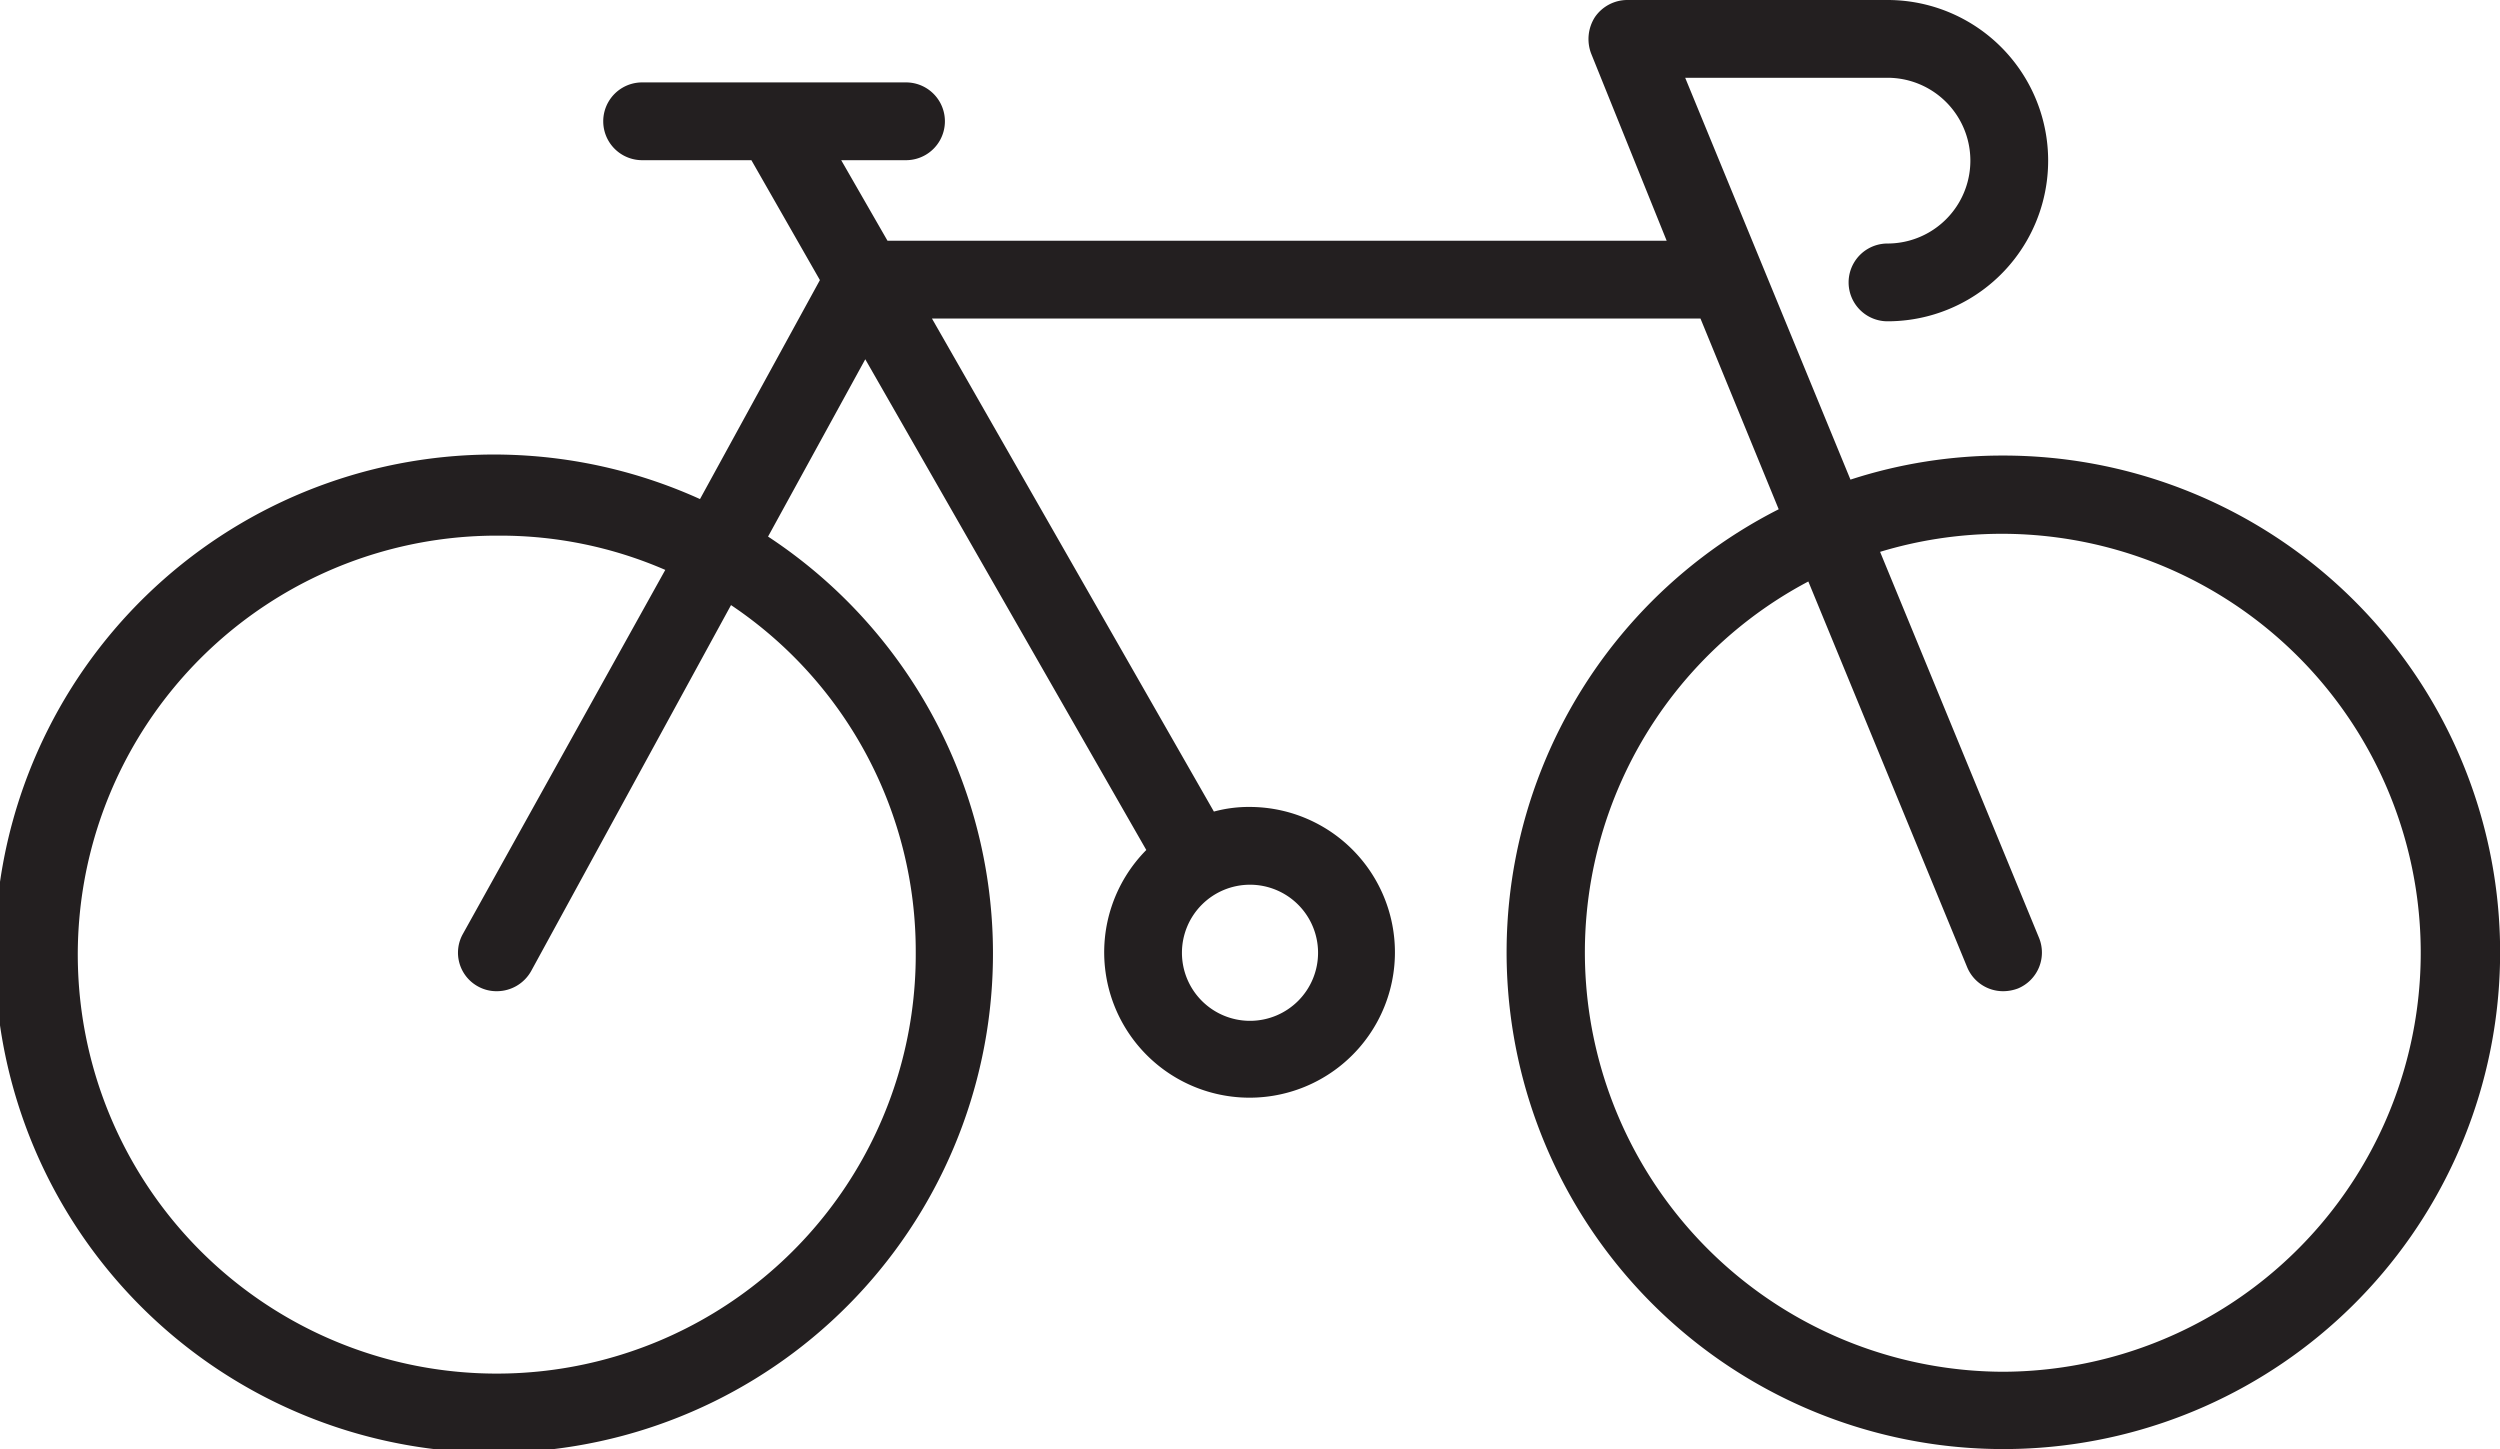 <svg xmlns="http://www.w3.org/2000/svg" viewBox="0 0 54 31.3"><defs><style>.cls-1{fill:#231f20;}</style></defs><g id="Layer_2" data-name="Layer 2"><g id="Icons"><path class="cls-1" d="M43.27,9.84a10.6,10.6,0,0,0-3.3.52L36.4,1.68h4.37a1.79,1.79,0,0,1,0,3.58.84.84,0,0,0,0,1.68,3.47,3.47,0,0,0,0-6.94H35.15a.85.85,0,0,0-.7.37.88.88,0,0,0-.08.79L36,5.2H19.17l-1-1.74h1.4a.84.84,0,1,0,0-1.68h-5.7a.84.84,0,0,0,0,1.68h2.36l1.48,2.59-2.59,4.73a10.78,10.78,0,1,0,1.47.81l2.1-3.83,6.07,10.6A3.14,3.14,0,1,0,27,17.43a2.88,2.88,0,0,0-.78.1L20.13,6.88h16.6L38.42,11a10.73,10.73,0,1,0,4.85-1.16ZM19.78,20.57a9.05,9.05,0,1,1-9-9,8.94,8.94,0,0,1,3.59.74L10,20.17a.83.83,0,0,0,.33,1.14.82.82,0,0,0,.4.1.85.85,0,0,0,.74-.43l4.32-7.91A9,9,0,0,1,19.78,20.57Zm8.69,0A1.47,1.47,0,1,1,27,19.11,1.47,1.47,0,0,1,28.47,20.57Zm14.8,9.06a9.06,9.06,0,0,1-4.21-17.07l3.43,8.33a.84.84,0,0,0,.78.52.91.91,0,0,0,.32-.06.84.84,0,0,0,.45-1.1l-3.43-8.33a9.05,9.05,0,1,1,2.66,17.71Z"/></g></g></svg>